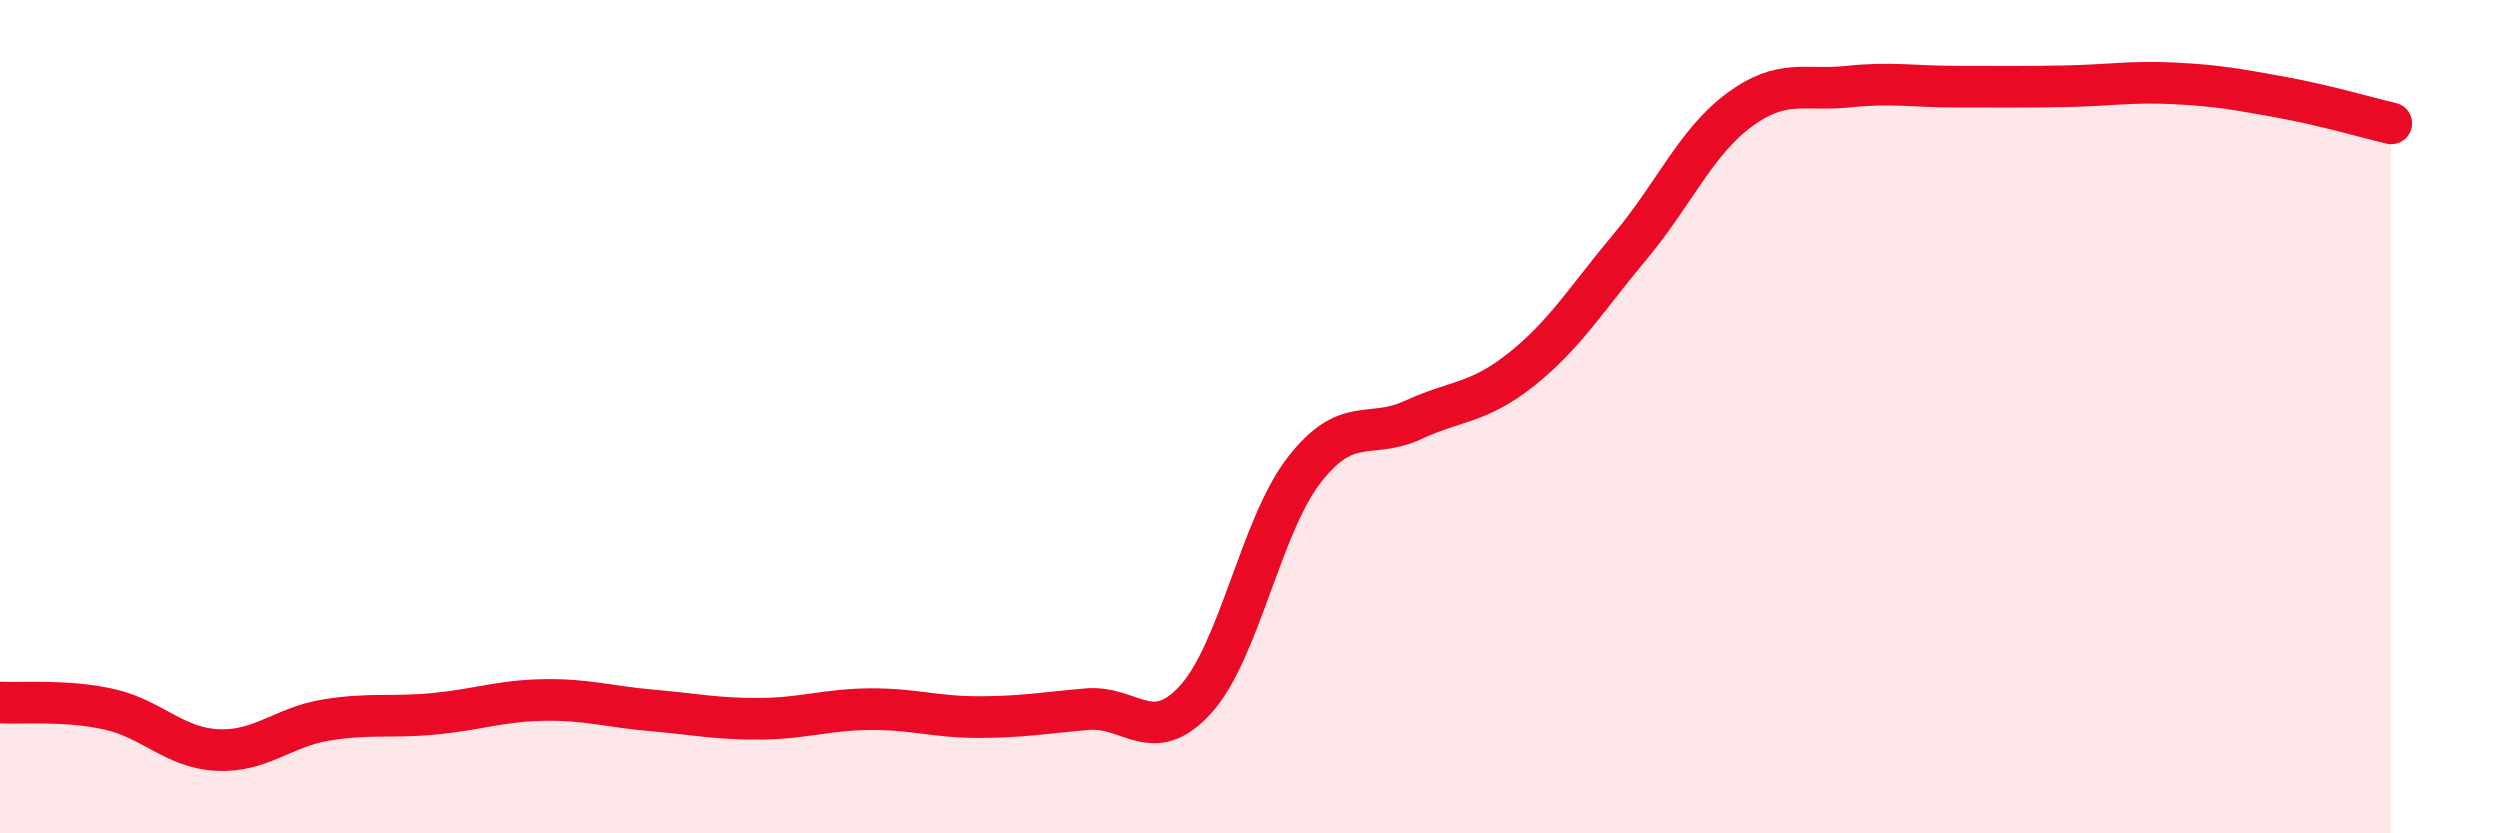 
    <svg width="60" height="20" viewBox="0 0 60 20" xmlns="http://www.w3.org/2000/svg">
      <path
        d="M 0,16.86 C 0.52,16.89 1.57,16.79 2.61,17.02 C 3.65,17.25 4.18,17.95 5.22,18 C 6.26,18.05 6.79,17.45 7.83,17.28 C 8.87,17.11 9.39,17.23 10.43,17.13 C 11.47,17.03 12,16.82 13.04,16.8 C 14.08,16.78 14.61,16.96 15.65,17.05 C 16.69,17.14 17.22,17.26 18.26,17.25 C 19.3,17.24 19.83,17.03 20.87,17.02 C 21.91,17.01 22.44,17.21 23.48,17.21 C 24.52,17.21 25.05,17.11 26.09,17.02 C 27.13,16.93 27.66,17.93 28.7,16.78 C 29.74,15.63 30.26,12.62 31.3,11.28 C 32.34,9.94 32.87,10.56 33.91,10.08 C 34.95,9.6 35.48,9.69 36.52,8.86 C 37.56,8.03 38.09,7.15 39.13,5.91 C 40.17,4.67 40.7,3.41 41.74,2.64 C 42.78,1.87 43.31,2.19 44.35,2.08 C 45.39,1.97 45.92,2.08 46.96,2.08 C 48,2.08 48.53,2.09 49.57,2.07 C 50.61,2.05 51.13,1.95 52.17,2 C 53.21,2.05 53.74,2.15 54.78,2.34 C 55.82,2.53 56.87,2.84 57.39,2.96L57.39 20L0 20Z"
        fill="#EB0A25"
        opacity="0.1"
        stroke-linecap="round"
        stroke-linejoin="round"
      />
      <path
        d="M 0,16.86 C 0.52,16.89 1.57,16.79 2.61,17.02 C 3.65,17.25 4.18,17.95 5.22,18 C 6.26,18.05 6.79,17.45 7.83,17.28 C 8.87,17.11 9.39,17.23 10.43,17.13 C 11.47,17.03 12,16.82 13.04,16.8 C 14.08,16.78 14.61,16.96 15.65,17.05 C 16.69,17.14 17.22,17.26 18.26,17.25 C 19.3,17.24 19.83,17.03 20.87,17.02 C 21.91,17.01 22.44,17.21 23.48,17.21 C 24.52,17.21 25.05,17.11 26.09,17.02 C 27.13,16.93 27.66,17.93 28.7,16.78 C 29.74,15.63 30.26,12.62 31.3,11.28 C 32.34,9.94 32.87,10.56 33.91,10.08 C 34.95,9.6 35.48,9.69 36.52,8.86 C 37.56,8.03 38.09,7.15 39.13,5.91 C 40.17,4.67 40.7,3.41 41.74,2.64 C 42.78,1.87 43.31,2.19 44.35,2.08 C 45.39,1.97 45.92,2.08 46.96,2.08 C 48,2.08 48.53,2.09 49.57,2.07 C 50.61,2.05 51.13,1.95 52.17,2 C 53.21,2.05 53.74,2.15 54.78,2.34 C 55.82,2.53 56.87,2.84 57.39,2.96"
        stroke="#EB0A25"
        stroke-width="1"
        fill="none"
        stroke-linecap="round"
        stroke-linejoin="round"
      />
    </svg>
  
